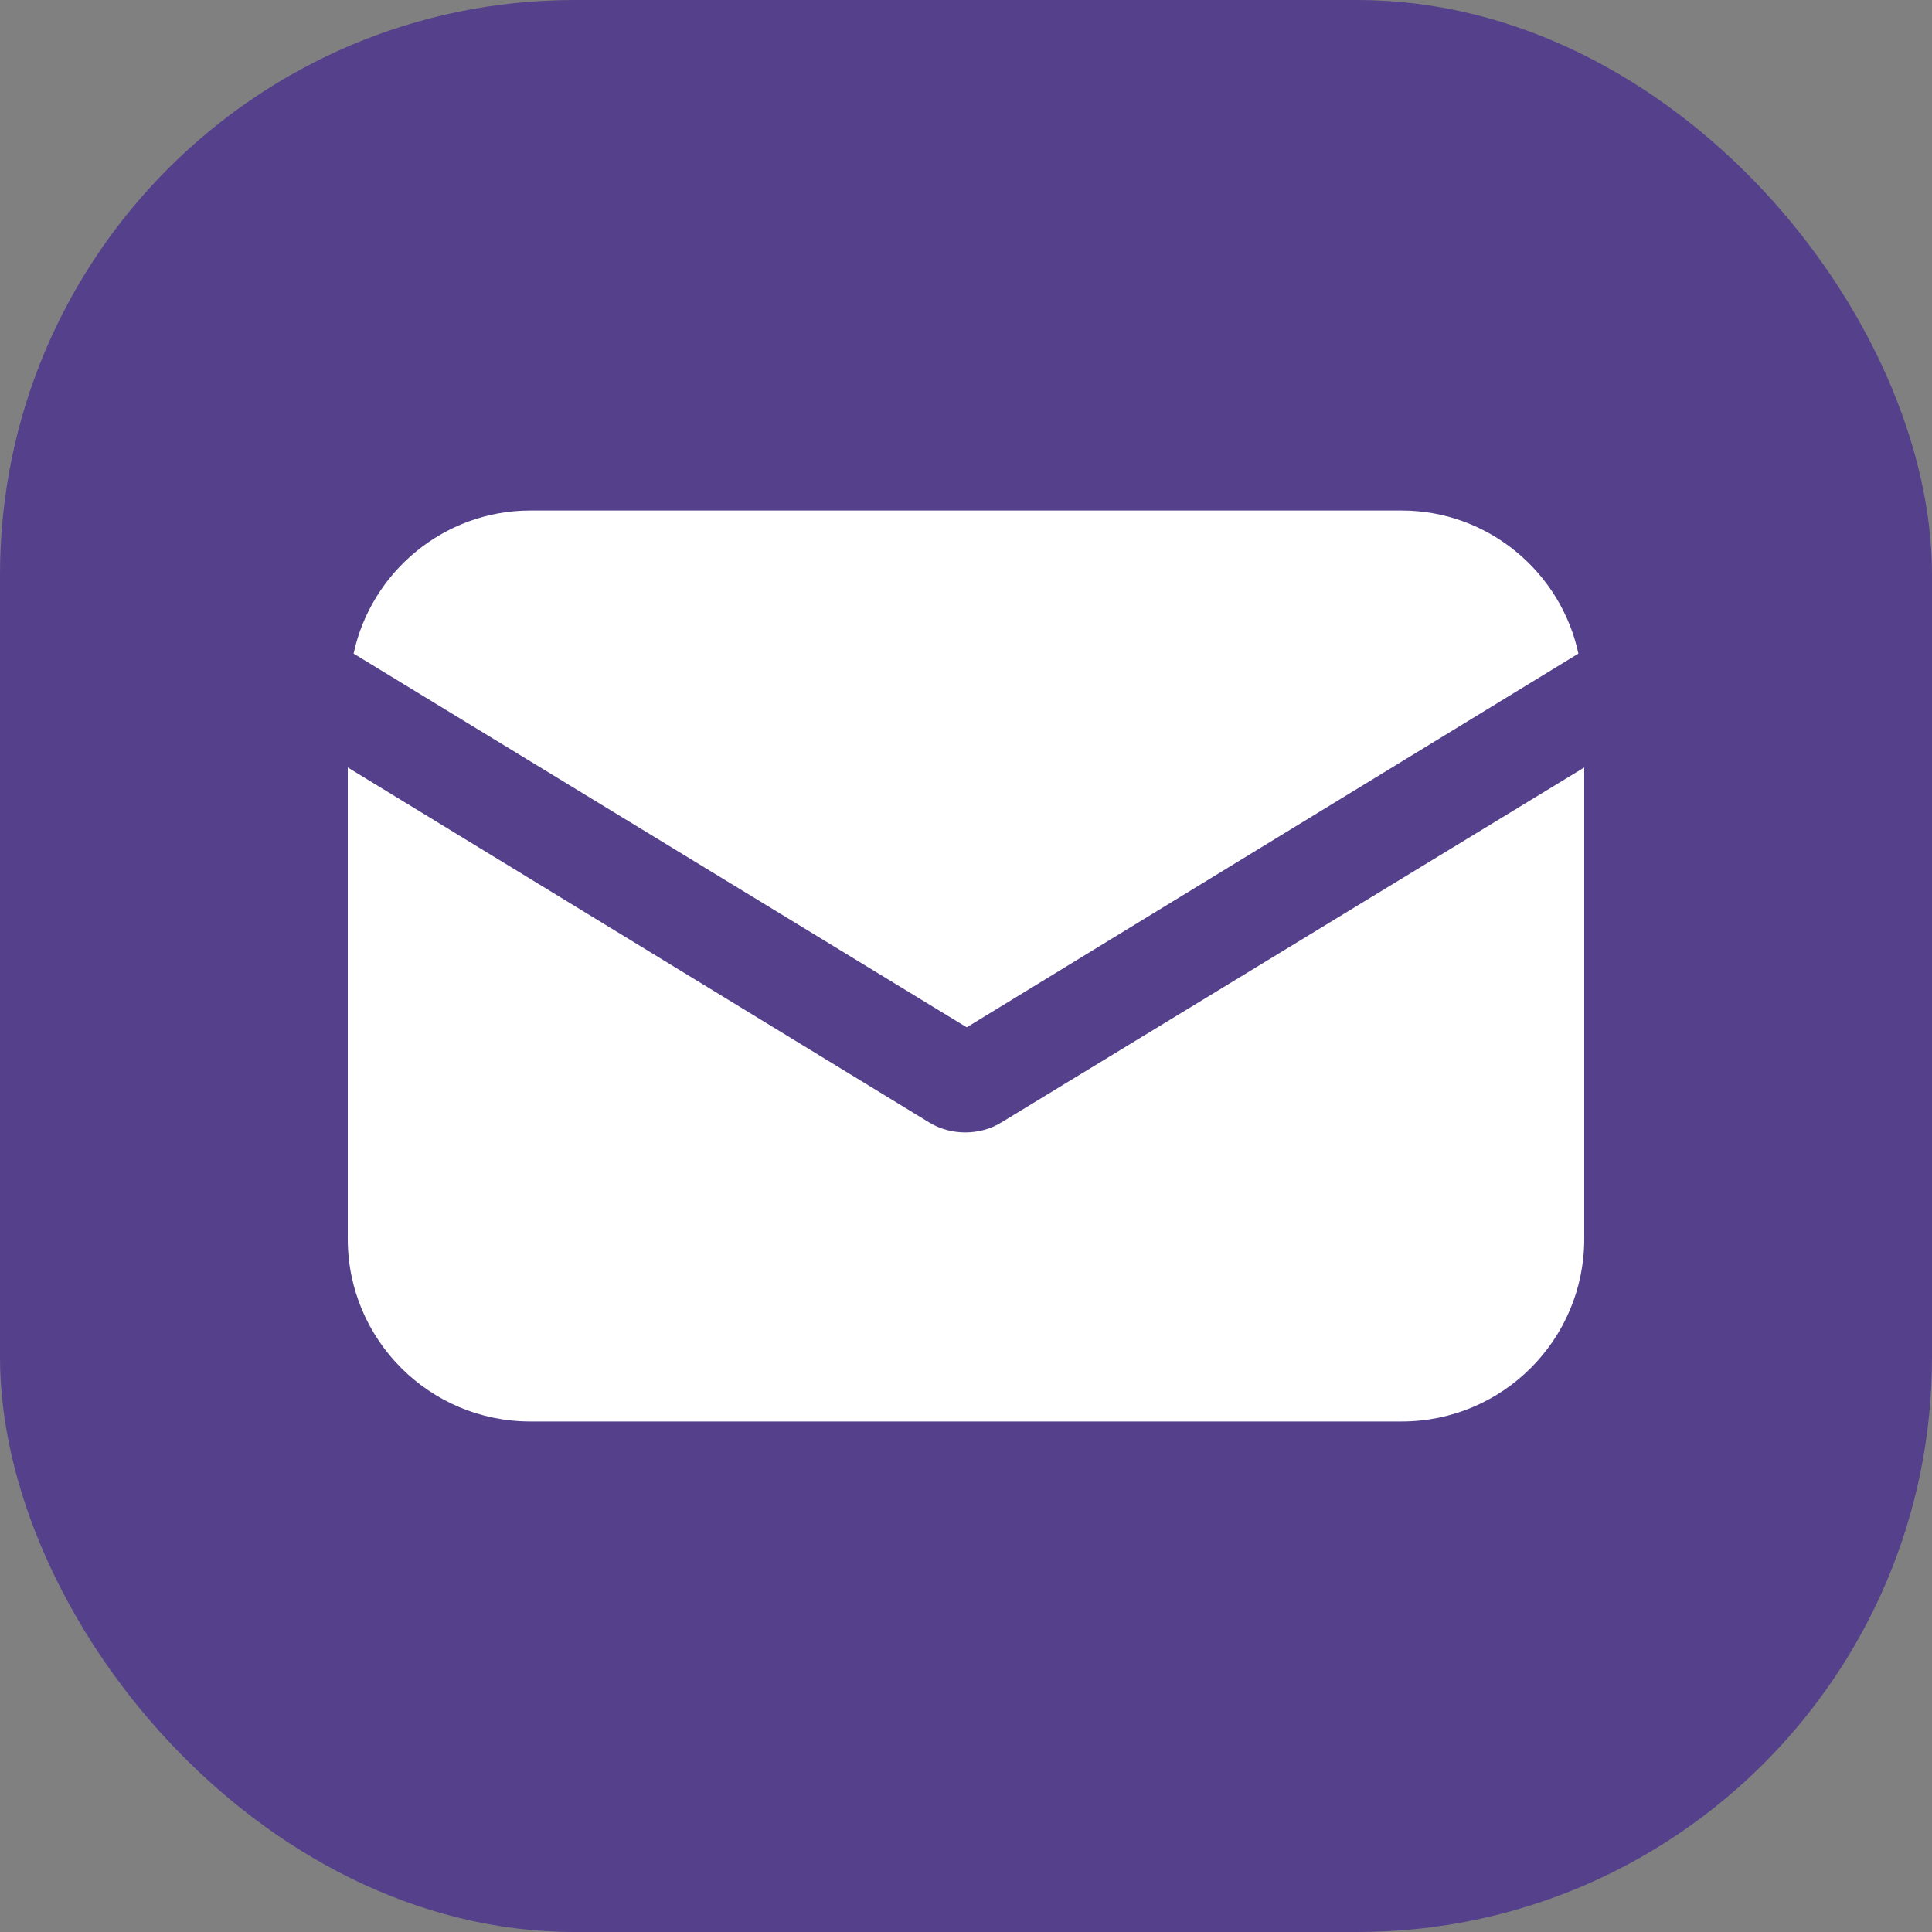 <?xml version="1.0" encoding="UTF-8"?> <svg xmlns="http://www.w3.org/2000/svg" width="800" height="800" viewBox="0 0 800 800" fill="none"><rect x="0" y="0" width="800" height="800" fill="#808080" stroke="none"/><rect width="800" height="800" rx="238" fill="#54408B"></rect><path d="M414.81 464.68C409.974 467.703 404.534 468.912 399.698 468.912C394.862 468.912 389.421 467.703 384.586 464.68L144 317.79V513.039C144 554.749 177.851 588.6 219.561 588.6H580.439C622.149 588.6 656 554.749 656 513.039V317.79L414.81 464.68Z" fill="white"></path><path d="M580.439 211.4H219.561C183.896 211.4 153.672 236.789 146.418 270.64L400.302 425.389L653.582 270.64C646.328 236.789 616.104 211.4 580.439 211.4Z" fill="white"></path></svg> 